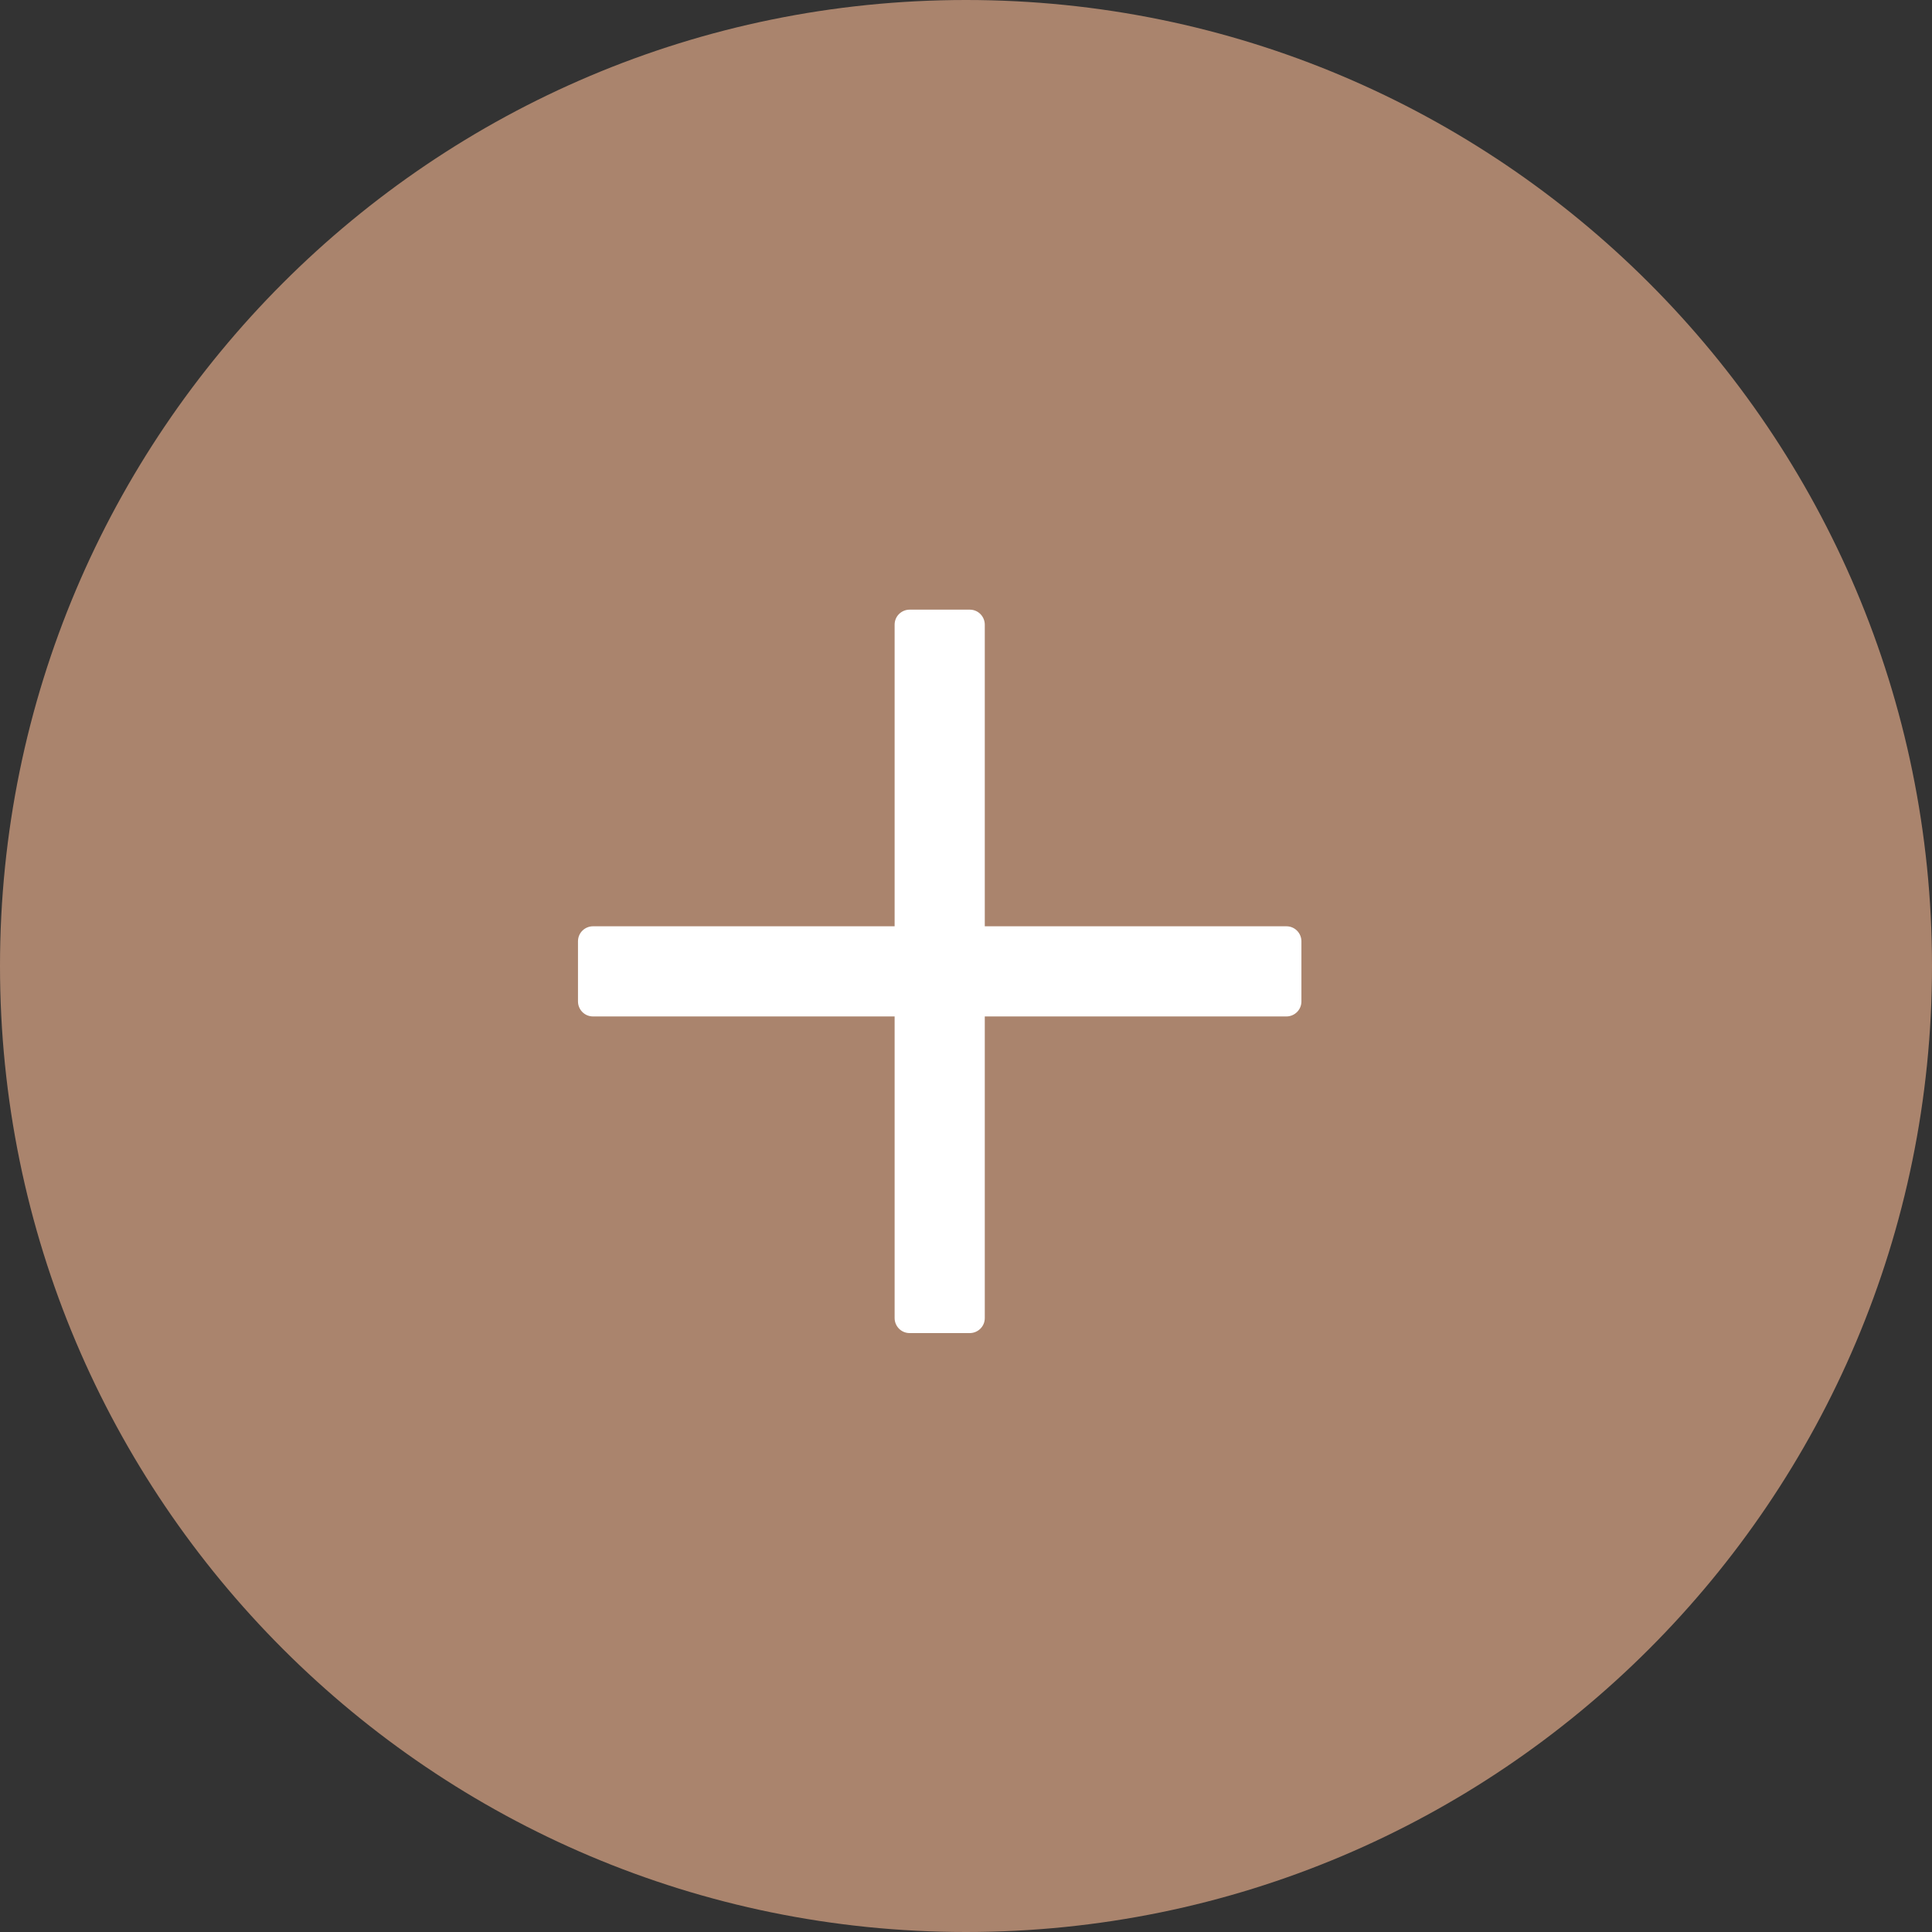 <?xml version="1.0" encoding="UTF-8"?>
<svg id="Layer_1" data-name="Layer 1" xmlns="http://www.w3.org/2000/svg" width="36" height="36" viewBox="0 0 36 36">
  <rect x="0" y="0" width="36" height="36" fill="#333333" stroke="none"/>
  <path d="M18,36c9.94,0,18-8.06,18-18S27.94,0,18,0,0,8.06,0,18s8.06,18,18,18" fill="#aa846d"/>
  <path d="M24.25,17.54v1.12c0,.16-.13,.28-.28,.28h-5.62v5.62c0,.16-.13,.28-.28,.28h-1.12c-.16,0-.28-.13-.28-.28v-5.62h-5.62c-.16,0-.28-.13-.28-.28v-1.12c0-.16,.13-.28,.28-.28h5.62v-5.62c0-.16,.13-.28,.28-.28h1.12c.16,0,.28,.13,.28,.28v5.62h5.62c.16,0,.28,.13,.28,.28Z" fill="#ffffff"/>
</svg>